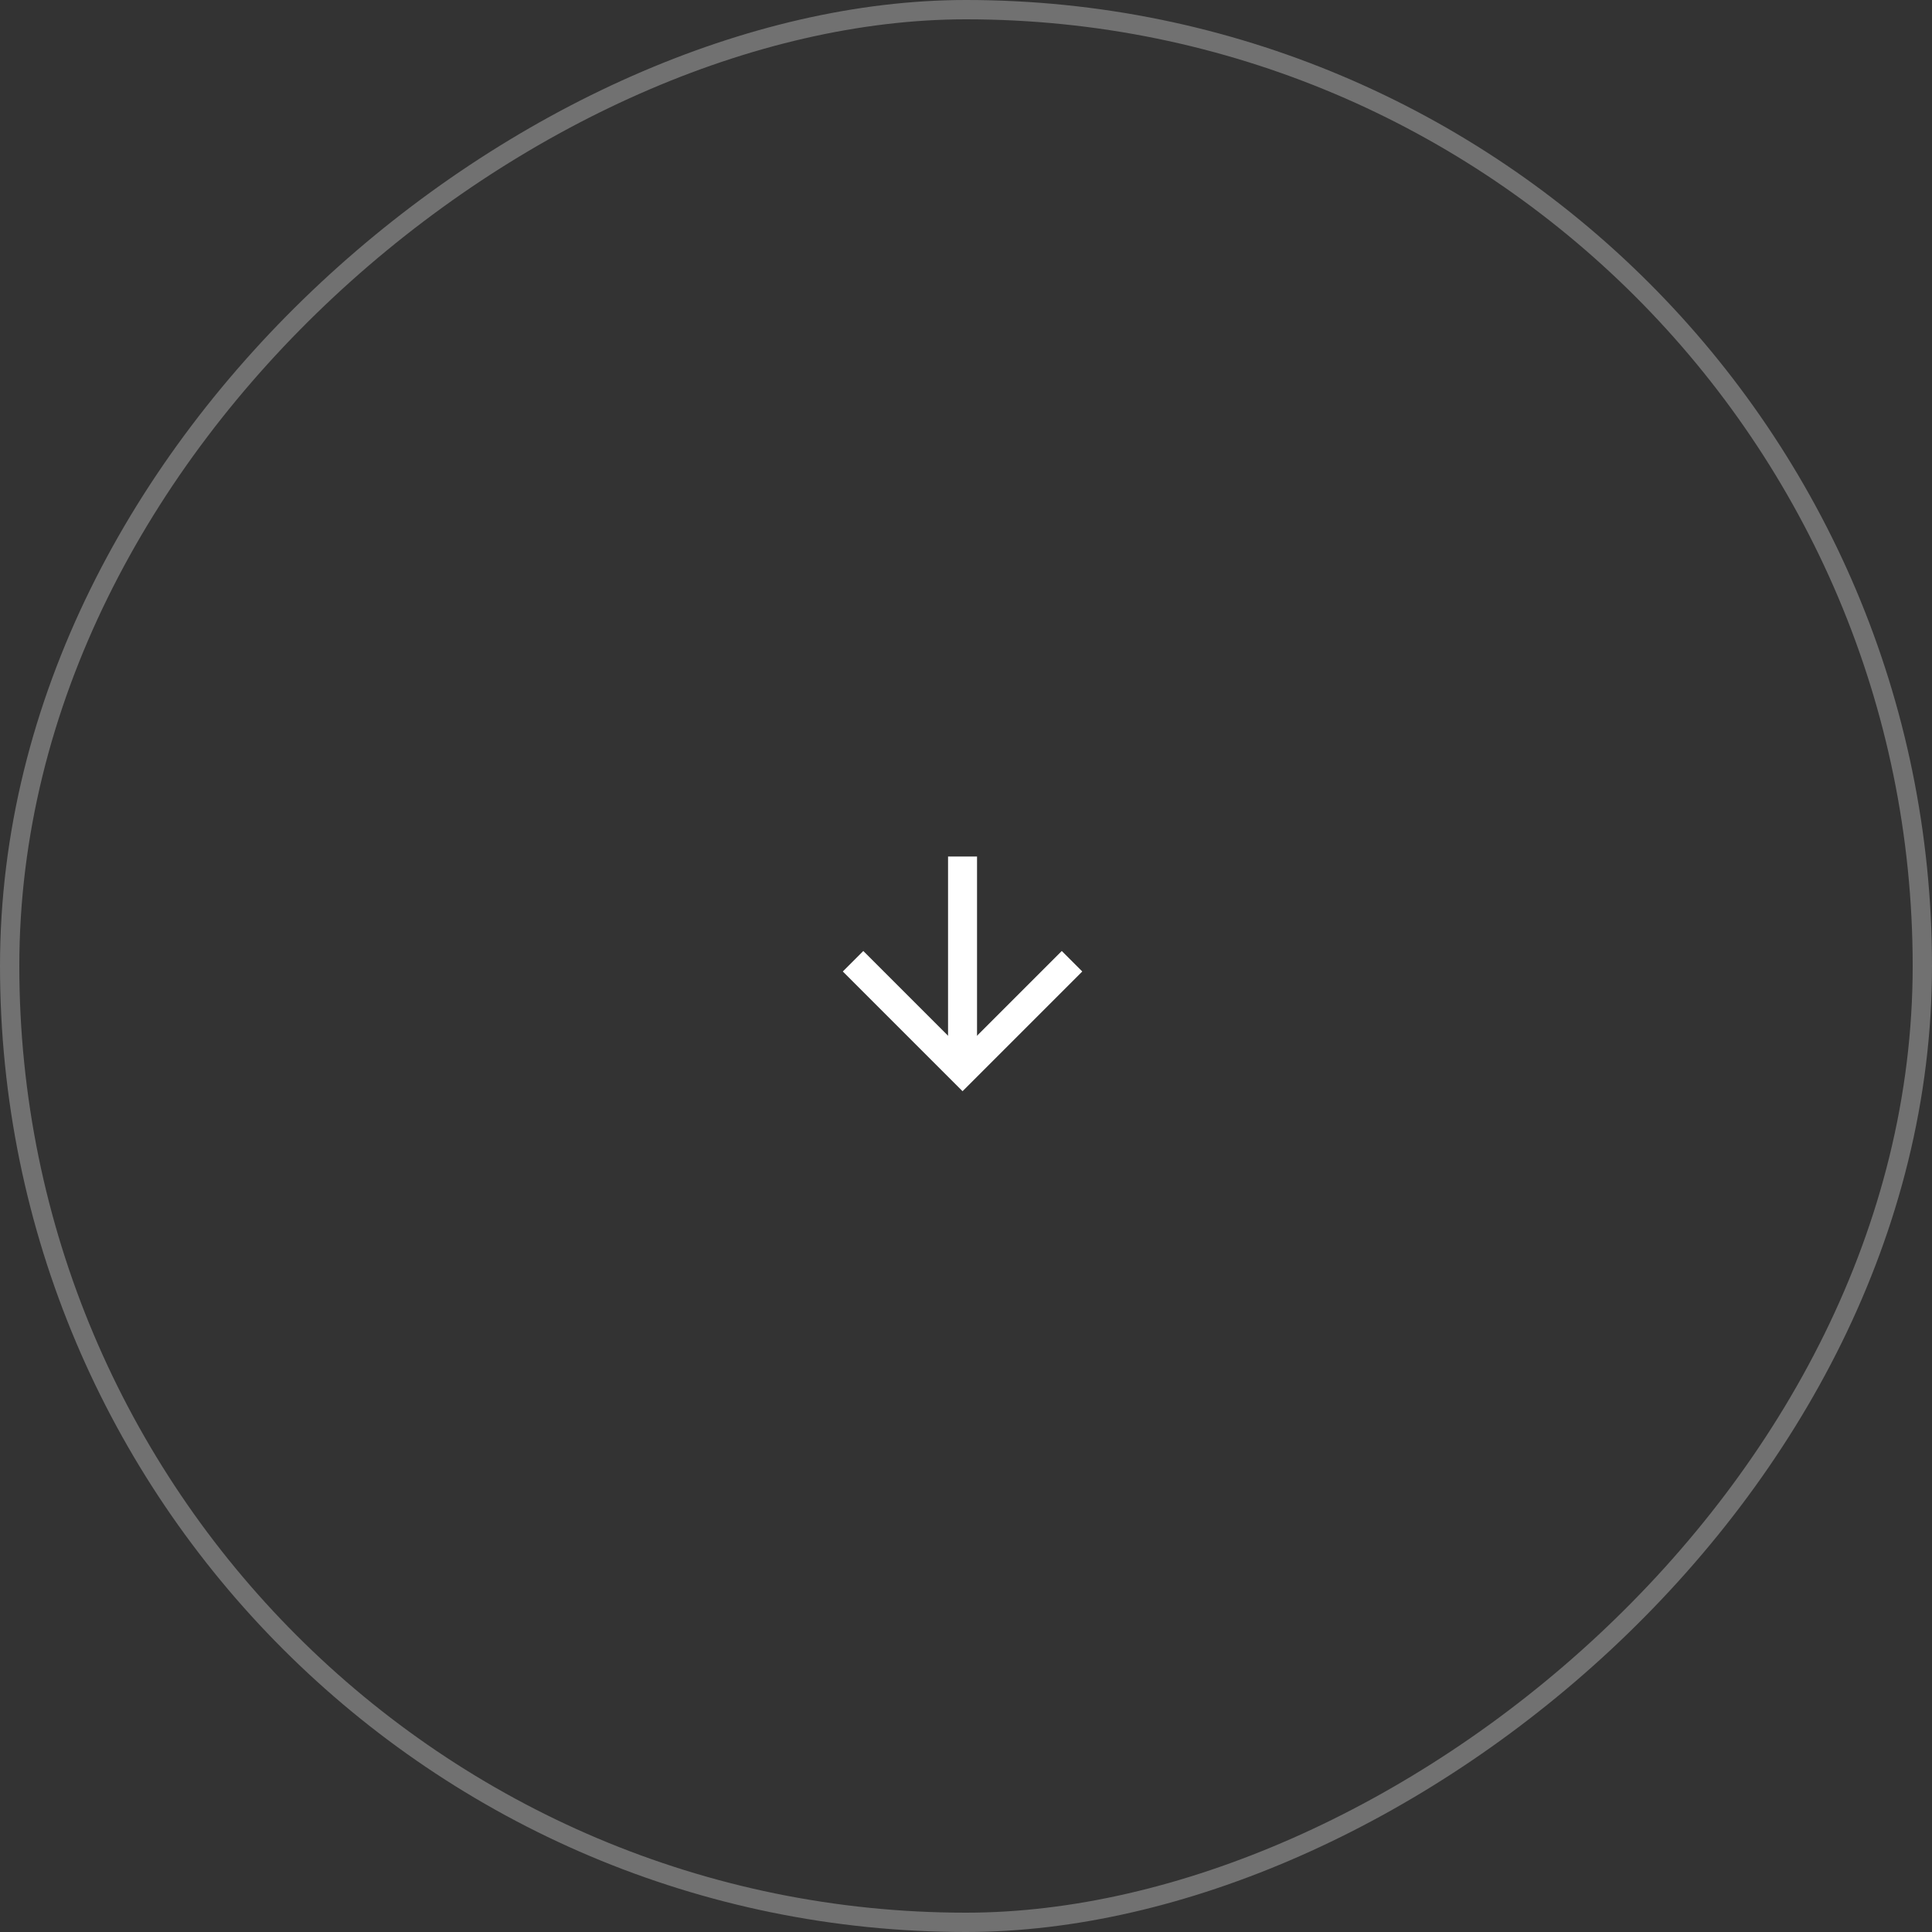 <svg xmlns="http://www.w3.org/2000/svg" width="200" height="200" viewBox="0 0 200 200">
  <rect x="0" y="0" width="200" height="200" fill="#333333" stroke="none"/>
  <g id="コンポーネント_29_55" data-name="コンポーネント 29 – 55" transform="translate(200) rotate(90)">
    <g id="長方形_27616" data-name="長方形 27616" fill="none" stroke="#fff" stroke-width="2" opacity="0.303">
      <rect width="200" height="200" rx="100" stroke="none"/>
      <rect x="1" y="1" width="198" height="198" rx="99" fill="none"/>
    </g>
    <g id="グループ_118081" data-name="グループ 118081" transform="translate(111.333 89.025) rotate(90)">
      <path id="パス_867644" data-name="パス 867644" d="M0,0,11.333,11.333,0,22.667" transform="translate(0 11.826) rotate(-90)" fill="none" stroke="#fff" stroke-width="3"/>
      <path id="パス_868029" data-name="パス 868029" d="M0,22.667V0" transform="translate(11.333 0)" fill="none" stroke="#fff" stroke-width="3"/>
    </g>
  </g>
</svg>
